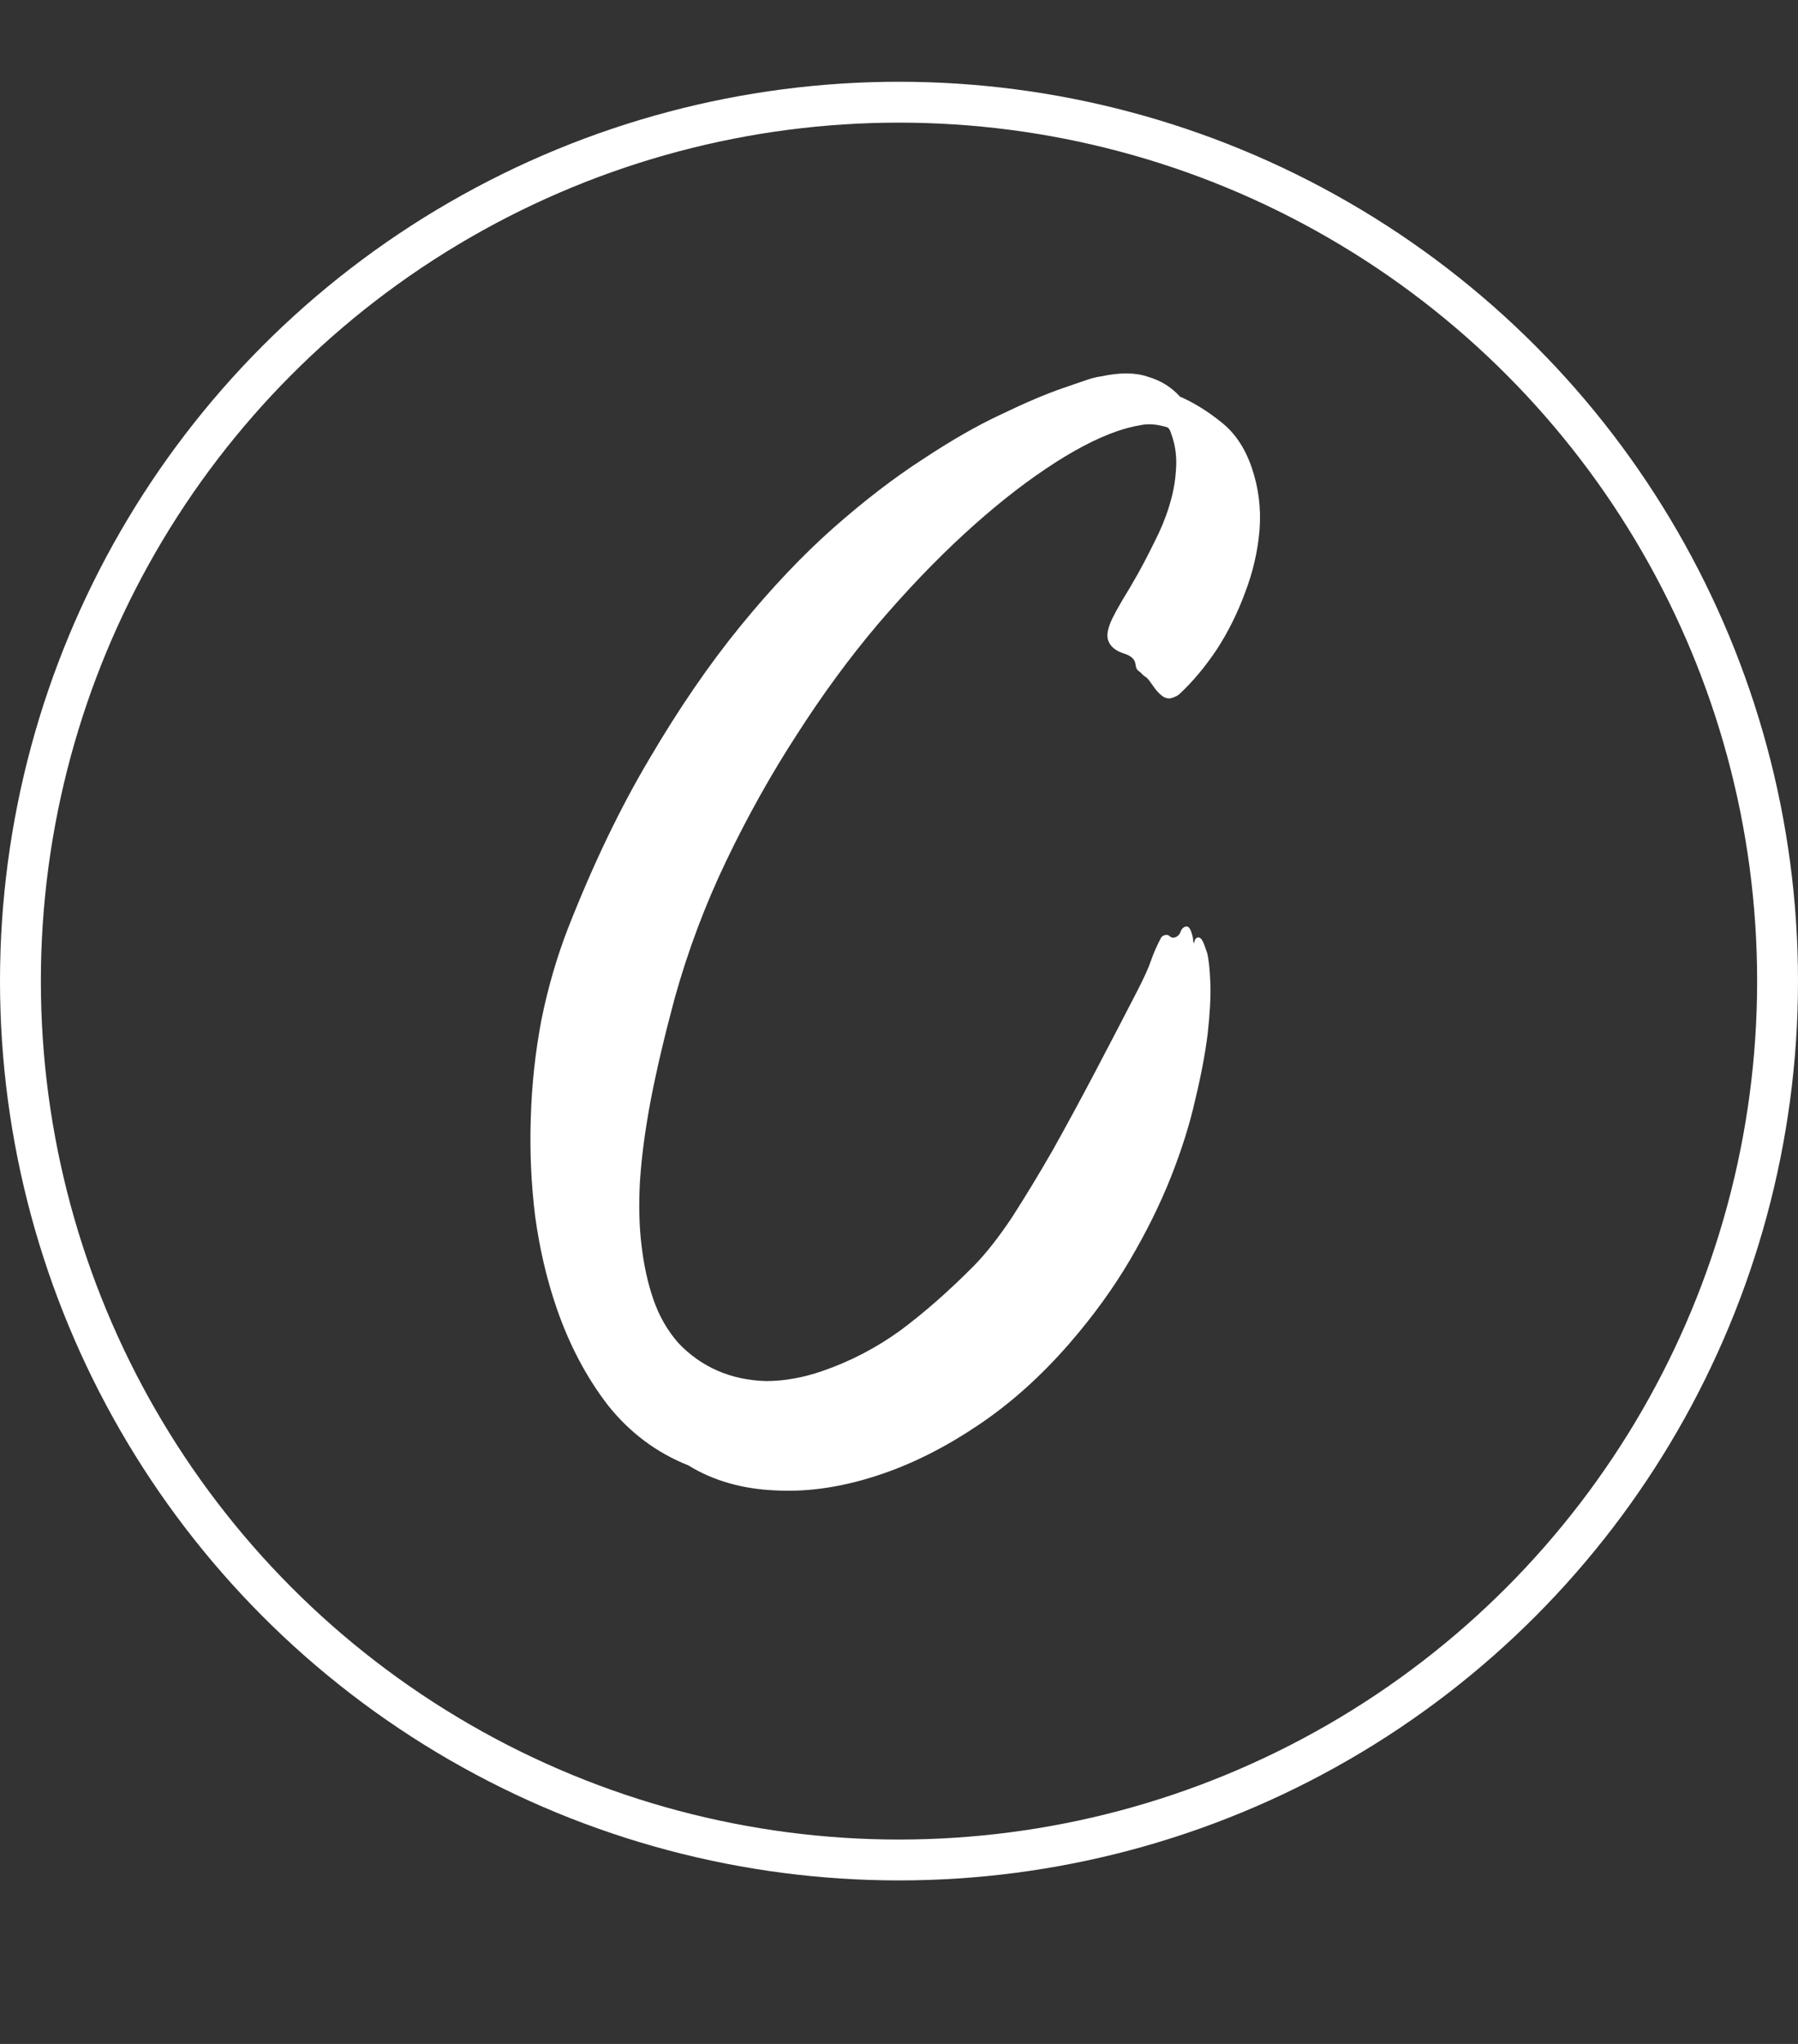 <svg width="44" height="50" viewBox="0 0 44 50" fill="none" xmlns="http://www.w3.org/2000/svg">
<rect x="0" y="0" width="44" height="50" fill="#333333" stroke="none"/>
<path d="M15.989 31.785C16.129 32.194 16.334 32.55 16.603 32.856C16.879 33.147 17.196 33.371 17.555 33.529C17.913 33.686 18.311 33.772 18.749 33.785C19.193 33.784 19.651 33.702 20.122 33.54C20.802 33.306 21.438 32.976 22.028 32.55C22.616 32.114 23.218 31.585 23.835 30.963C24.129 30.662 24.439 30.269 24.763 29.783C25.083 29.286 25.416 28.738 25.76 28.14C26.1 27.531 26.448 26.891 26.801 26.219C27.155 25.547 27.5 24.884 27.837 24.229C27.998 23.916 28.108 23.674 28.166 23.501C28.23 23.315 28.313 23.129 28.412 22.942C28.426 22.914 28.454 22.893 28.496 22.879C28.548 22.861 28.592 22.869 28.627 22.904C28.663 22.938 28.706 22.947 28.759 22.929C28.822 22.907 28.865 22.863 28.889 22.796C28.913 22.729 28.951 22.687 29.003 22.669C29.066 22.647 29.115 22.689 29.151 22.793C29.176 22.867 29.191 22.926 29.195 22.971C29.195 23.006 29.204 23.05 29.222 23.102C29.215 23.082 29.218 23.057 29.232 23.029C29.239 22.98 29.263 22.948 29.305 22.934C29.368 22.912 29.428 22.985 29.485 23.152L29.54 23.309C29.579 23.459 29.606 23.708 29.62 24.054C29.631 24.39 29.608 24.802 29.554 25.288C29.495 25.765 29.394 26.303 29.249 26.903C29.115 27.5 28.917 28.13 28.654 28.794C28.391 29.458 28.056 30.135 27.65 30.825C27.244 31.515 26.752 32.194 26.174 32.861C25.478 33.662 24.736 34.328 23.947 34.857C23.168 35.383 22.386 35.781 21.601 36.051C20.68 36.368 19.808 36.504 18.985 36.46C18.166 36.426 17.451 36.221 16.842 35.846C16.069 35.538 15.415 35.05 14.88 34.38C14.352 33.695 13.933 32.903 13.623 32.003C13.381 31.302 13.206 30.555 13.097 29.761C12.998 28.964 12.962 28.163 12.989 27.358C13.012 26.542 13.099 25.74 13.249 24.951C13.409 24.158 13.629 23.403 13.909 22.686C14.52 21.13 15.185 19.748 15.905 18.54C16.621 17.322 17.358 16.249 18.115 15.321C18.872 14.393 19.628 13.595 20.381 12.926C21.144 12.253 21.875 11.691 22.574 11.24C23.27 10.778 23.91 10.411 24.495 10.139C25.088 9.853 25.593 9.638 26.012 9.494C26.221 9.422 26.404 9.359 26.561 9.305C26.718 9.251 26.847 9.218 26.949 9.207C27.406 9.108 27.788 9.111 28.093 9.217C28.406 9.308 28.666 9.47 28.875 9.702C29.22 9.853 29.554 10.06 29.879 10.322C30.214 10.582 30.464 10.952 30.63 11.433C30.799 11.925 30.864 12.435 30.823 12.964C30.78 13.483 30.662 13.992 30.471 14.491C30.29 14.986 30.059 15.452 29.776 15.889C29.49 16.315 29.187 16.677 28.868 16.974C28.833 17.009 28.774 17.041 28.69 17.07C28.607 17.099 28.526 17.086 28.448 17.03C28.371 16.975 28.297 16.895 28.226 16.791C28.18 16.725 28.146 16.678 28.125 16.65C28.103 16.623 28.084 16.6 28.066 16.583C28.048 16.565 28.026 16.55 27.997 16.536C27.98 16.519 27.944 16.484 27.891 16.432C27.849 16.412 27.819 16.375 27.801 16.323C27.79 16.256 27.781 16.213 27.773 16.192C27.745 16.108 27.663 16.042 27.53 15.995C27.309 15.93 27.171 15.82 27.117 15.663C27.096 15.6 27.093 15.525 27.11 15.437C27.133 15.335 27.172 15.228 27.227 15.116C27.275 15.017 27.355 14.873 27.465 14.683C27.585 14.489 27.711 14.276 27.842 14.044C27.979 13.797 28.116 13.534 28.254 13.252C28.401 12.967 28.519 12.681 28.608 12.393C28.703 12.091 28.759 11.796 28.777 11.509C28.802 11.208 28.77 10.927 28.68 10.665C28.669 10.634 28.656 10.597 28.642 10.555C28.628 10.513 28.604 10.48 28.573 10.456C28.323 10.378 28.106 10.359 27.921 10.399C27.732 10.429 27.539 10.479 27.34 10.547C26.827 10.724 26.247 11.028 25.601 11.462C24.954 11.895 24.284 12.43 23.59 13.067C22.896 13.704 22.195 14.437 21.485 15.267C20.786 16.093 20.125 16.994 19.501 17.969C18.874 18.934 18.297 19.964 17.773 21.058C17.255 22.137 16.834 23.26 16.509 24.425C16.263 25.341 16.068 26.169 15.925 26.909C15.788 27.635 15.7 28.297 15.661 28.896C15.628 29.481 15.642 30.014 15.703 30.497C15.76 30.969 15.855 31.398 15.989 31.785Z" fill="white"/>
<circle cx="22" cy="24" r="21.5" stroke="white"/>
</svg>
